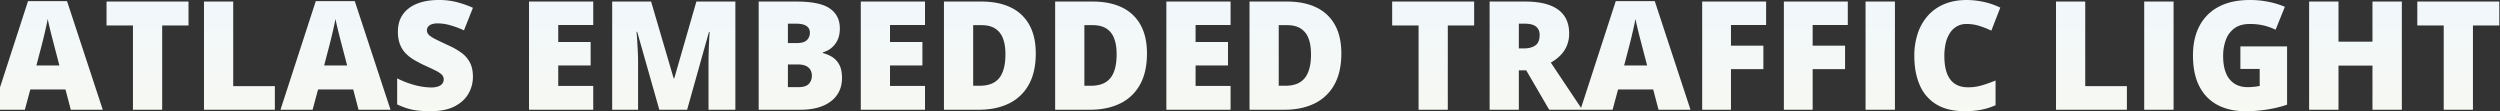 <svg xmlns="http://www.w3.org/2000/svg" xmlns:xlink="http://www.w3.org/1999/xlink" width="3444.471" height="153.218" viewBox="0 0 3444.471 153.218">
  <rect x="0" y="0" width="3444.471" height="153.218" fill="#333333" stroke="none"/>
  <defs>
    <clipPath id="clip-path">
      <rect y="-21.119" width="3444.471" height="153.218" fill="none"/>
    </clipPath>
    <linearGradient id="linear-gradient" x1="0.5" x2="0.5" y2="1" gradientUnits="objectBoundingBox">
      <stop offset="0" stop-color="#f0f7fd"/>
      <stop offset="0.724" stop-color="#f8f9f0"/>
      <stop offset="1" stop-color="#fffbe3"/>
    </linearGradient>
  </defs>
  <g id="スクロールグループ_3" data-name="スクロールグループ 3" transform="translate(0 21.119)" clip-path="url(#clip-path)" style="isolation: isolate">
    <path id="パス_29" data-name="パス 29" d="M107.548,20.838l-7.34-27.932H51.786L44.243,20.838H0l48.626-149.65h53.723l49.238,149.65Zm-15.7-60.961L85.427-64.589q-1.019-3.976-2.956-11.367T78.648-91.247q-1.886-7.9-2.905-13-.917,5.1-2.6,12.59T69.677-76.822q-1.784,7.34-3.109,12.233L60.146-40.123Zm141.6,60.961H193.18V-95.274H156.786V-128.2H269.738v32.927H233.447Zm57.6,0V-128.2h40.267V-11.682H388.7V20.838Zm212.956,0L496.66-7.094H448.238l-7.544,27.932H396.451l48.626-149.65H498.8l49.238,149.65ZM488.3-40.123l-6.422-24.466q-1.019-3.976-2.956-11.367T475.1-91.247q-1.886-7.9-2.905-13-.917,5.1-2.6,12.59t-3.466,14.833q-1.784,7.34-3.109,12.233L456.6-40.123Zm173.3,15.7a46.13,46.13,0,0,1-6.116,22.988Q649.369,9.42,636.473,16.148t-33.284,6.728a153.085,153.085,0,0,1-17.891-.917,78.439,78.439,0,0,1-14.323-3.007A109.932,109.932,0,0,1,557.213,13.5V-22.386a123.3,123.3,0,0,0,24.466,9.328A89.438,89.438,0,0,0,604-9.847a28.548,28.548,0,0,0,9.837-1.427A11.969,11.969,0,0,0,619.5-15.2a9.471,9.471,0,0,0,1.835-5.76,8.949,8.949,0,0,0-2.7-6.575,33.824,33.824,0,0,0-8.614-5.658q-5.913-2.956-15.6-7.34a155.041,155.041,0,0,1-14.934-7.951A51.179,51.179,0,0,1,568.07-57.81a36.836,36.836,0,0,1-7.289-12.284,48.8,48.8,0,0,1-2.549-16.616q0-14.374,7.085-24.109t19.777-14.629q12.692-4.893,29.308-4.893a97.539,97.539,0,0,1,26.25,3.262,148.212,148.212,0,0,1,20.949,7.442L649.267-88.546a129.2,129.2,0,0,0-18.859-6.983,64.117,64.117,0,0,0-17.228-2.6,24.029,24.029,0,0,0-8.512,1.274,10.61,10.61,0,0,0-4.893,3.415,8.026,8.026,0,0,0-1.58,4.893,8.659,8.659,0,0,0,2.7,6.218q2.7,2.752,9.073,5.964t17.381,8.308A99.98,99.98,0,0,1,645.9-57.5a38.564,38.564,0,0,1,11.672,13.558Q661.6-36.046,661.6-24.424ZM827.359,20.838H738.873V-128.2h88.485v32.316H779.14v23.447h44.65v32.316H779.14v28.136h48.218Zm91.034,0L887.912-86.507h-.917q.408,4.18.867,11.316t.867,15.393q.408,8.257.408,15.9V20.838h-35.68V-128.2h53.621L938.169-22.386h.815L969.466-128.2h53.723V20.838h-37V-44.507q0-7.034.255-15.138t.612-15.291q.357-7.187.663-11.367H986.8L956.723,20.838ZM1055.3-128.2h51.99q32.316,0,46.078,9.583t13.762,27.524q0,9.786-3.517,16.617a30.62,30.62,0,0,1-8.869,10.806,31.379,31.379,0,0,1-10.959,5.4v1.019a47.036,47.036,0,0,1,12.182,5.046,27.838,27.838,0,0,1,10.092,10.5q4.027,6.983,4.027,18.91,0,13.558-6.881,23.345t-19.624,15.036q-12.743,5.25-30.277,5.25h-58Zm40.267,57.189H1107.7q9.99,0,14.068-4.129a13.755,13.755,0,0,0,4.078-10.041,10.637,10.637,0,0,0-4.638-9.328q-4.638-3.211-14.323-3.211h-11.316Zm0,29.461v31.3h14.17q10.5,0,14.68-4.536a16.132,16.132,0,0,0,4.18-11.367,16.335,16.335,0,0,0-1.784-7.493,13.258,13.258,0,0,0-6.066-5.709q-4.282-2.192-11.825-2.192Zm188.9,62.388H1195.98V-128.2h88.485v32.316h-48.218v23.447h44.65v32.316h-44.65v28.136h48.218Zm152.607-77.68q0,26-9.684,43.223a61.846,61.846,0,0,1-27.269,25.842q-17.585,8.614-41.337,8.614h-48.218V-128.2h51.583q24.058,0,40.777,8.257a57.039,57.039,0,0,1,25.434,24.16Q1437.072-79.881,1437.072-56.842Zm-41.8,1.427q0-13.558-3.619-22.478A26.945,26.945,0,0,0,1380.8-91.247q-7.238-4.434-18.248-4.434h-11.723v83.49h8.971q18.349,0,26.913-10.653T1395.276-55.415Zm195.014-1.427q0,26-9.684,43.223a61.846,61.846,0,0,1-27.269,25.842q-17.585,8.614-41.337,8.614h-48.218V-128.2h51.583q24.058,0,40.777,8.257a57.041,57.041,0,0,1,25.434,24.16Q1590.291-79.881,1590.291-56.842Zm-41.8,1.427q0-13.558-3.619-22.478a26.945,26.945,0,0,0-10.857-13.354q-7.238-4.434-18.248-4.434h-11.723v83.49h8.971q18.35,0,26.913-10.653T1548.495-55.415Zm156.99,76.252H1617V-128.2h88.485v32.316h-48.218v23.447h44.651v32.316h-44.651v28.136h48.218Zm152.607-77.68q0,26-9.684,43.223a61.846,61.846,0,0,1-27.269,25.842q-17.585,8.614-41.337,8.614h-48.218V-128.2h51.583q24.058,0,40.777,8.257a57.039,57.039,0,0,1,25.434,24.16Q1858.091-79.881,1858.091-56.842Zm-41.8,1.427q0-13.558-3.619-22.478a26.946,26.946,0,0,0-10.857-13.354q-7.238-4.434-18.248-4.434h-11.723v83.49h8.971q18.35,0,26.913-10.653T1816.3-55.415Zm188.49,76.252h-40.267V-95.274h-36.393V-128.2h112.951v32.927h-36.291ZM2111.213-128.2q20.286,0,33.743,4.944t20.235,14.731q6.779,9.786,6.779,24.364a43.059,43.059,0,0,1-3.058,16.515,41.976,41.976,0,0,1-8.716,13.3A57.706,57.706,0,0,1,2146.688-44.1l43.427,64.937h-45.67l-31.6-54.233H2102.65V20.838h-40.267V-128.2ZM2110.6-97.72h-7.951v34.049h7.543q9.277,0,15.189-4.078t5.913-14.578q0-7.238-4.893-11.316T2110.6-97.72ZM2295.115,20.838l-7.34-27.932h-48.422l-7.544,27.932h-44.243l48.626-149.65h53.723l49.238,149.65Zm-15.7-60.961-6.422-24.466q-1.02-3.976-2.956-11.367t-3.823-15.291q-1.886-7.9-2.906-13-.917,5.1-2.6,12.59t-3.466,14.833q-1.784,7.34-3.109,12.233l-6.422,24.466Zm115.5,60.961h-39.656V-128.2h88.078v32.316h-48.422v28.442h44.65v32.316h-44.65Zm112.543,0H2467.8V-128.2h88.078v32.316H2507.46v28.442h44.651v32.316H2507.46Zm72.888,0V-128.2h40.471V20.838ZM2719.4-97.313a26.533,26.533,0,0,0-12.743,3.007,27.473,27.473,0,0,0-9.583,8.716,42.484,42.484,0,0,0-6.065,13.915,75.574,75.574,0,0,0-2.09,18.6q0,14.068,3.568,23.65t10.857,14.476q7.289,4.893,18.3,4.893a66.853,66.853,0,0,0,19.216-2.752,194.115,194.115,0,0,0,18.6-6.626V14.619a91.205,91.205,0,0,1-20.235,6.32,119.313,119.313,0,0,1-21.969,1.937q-24.262,0-39.706-9.633a57.086,57.086,0,0,1-22.733-26.76q-7.289-17.126-7.289-39.757a96.56,96.56,0,0,1,4.74-30.99,70.019,70.019,0,0,1,13.915-24.415,61.654,61.654,0,0,1,22.682-16q13.507-5.658,30.939-5.658a111.728,111.728,0,0,1,22.784,2.5,101.363,101.363,0,0,1,23.4,8l-12.335,31.7a130.142,130.142,0,0,0-16.514-6.524A58.35,58.35,0,0,0,2719.4-97.313Zm123.35,118.15V-128.2h40.267V-11.682h57.393V20.838Zm121.514,0V-128.2h40.471V20.838Zm132.524-87.262h64.325v80.33a165,165,0,0,1-26.4,6.473,188.329,188.329,0,0,1-31.194,2.5q-21.51,0-37.719-8.359a58.773,58.773,0,0,1-25.281-25.434q-9.073-17.075-9.073-43.172,0-23.447,8.971-40.522a62.187,62.187,0,0,1,26.454-26.4q17.483-9.328,42.866-9.328a127.933,127.933,0,0,1,26.5,2.65,111.978,111.978,0,0,1,21.815,6.728l-12.743,31.6a76.079,76.079,0,0,0-16.719-5.964,83.318,83.318,0,0,0-18.655-1.988q-13.355,0-21.459,6.015A34.011,34.011,0,0,0,3076.7-75.242a64.173,64.173,0,0,0-3.67,22.172q0,13.864,3.925,23.4a30.555,30.555,0,0,0,11.52,14.476q7.594,4.944,18.4,4.944,3.568,0,8.716-.51a51.763,51.763,0,0,0,7.8-1.223V-35.332h-26.607Zm222.437,87.262h-40.471V-39.92H3231.96V20.838h-40.471V-128.2h40.471v55.252h46.791V-128.2h40.471Zm97.966,0h-40.267V-95.274h-36.393V-128.2h112.951v32.927h-36.291Z" transform="translate(-10.004 109.223)" fill="url(#linear-gradient)"/>
  </g>
</svg>
